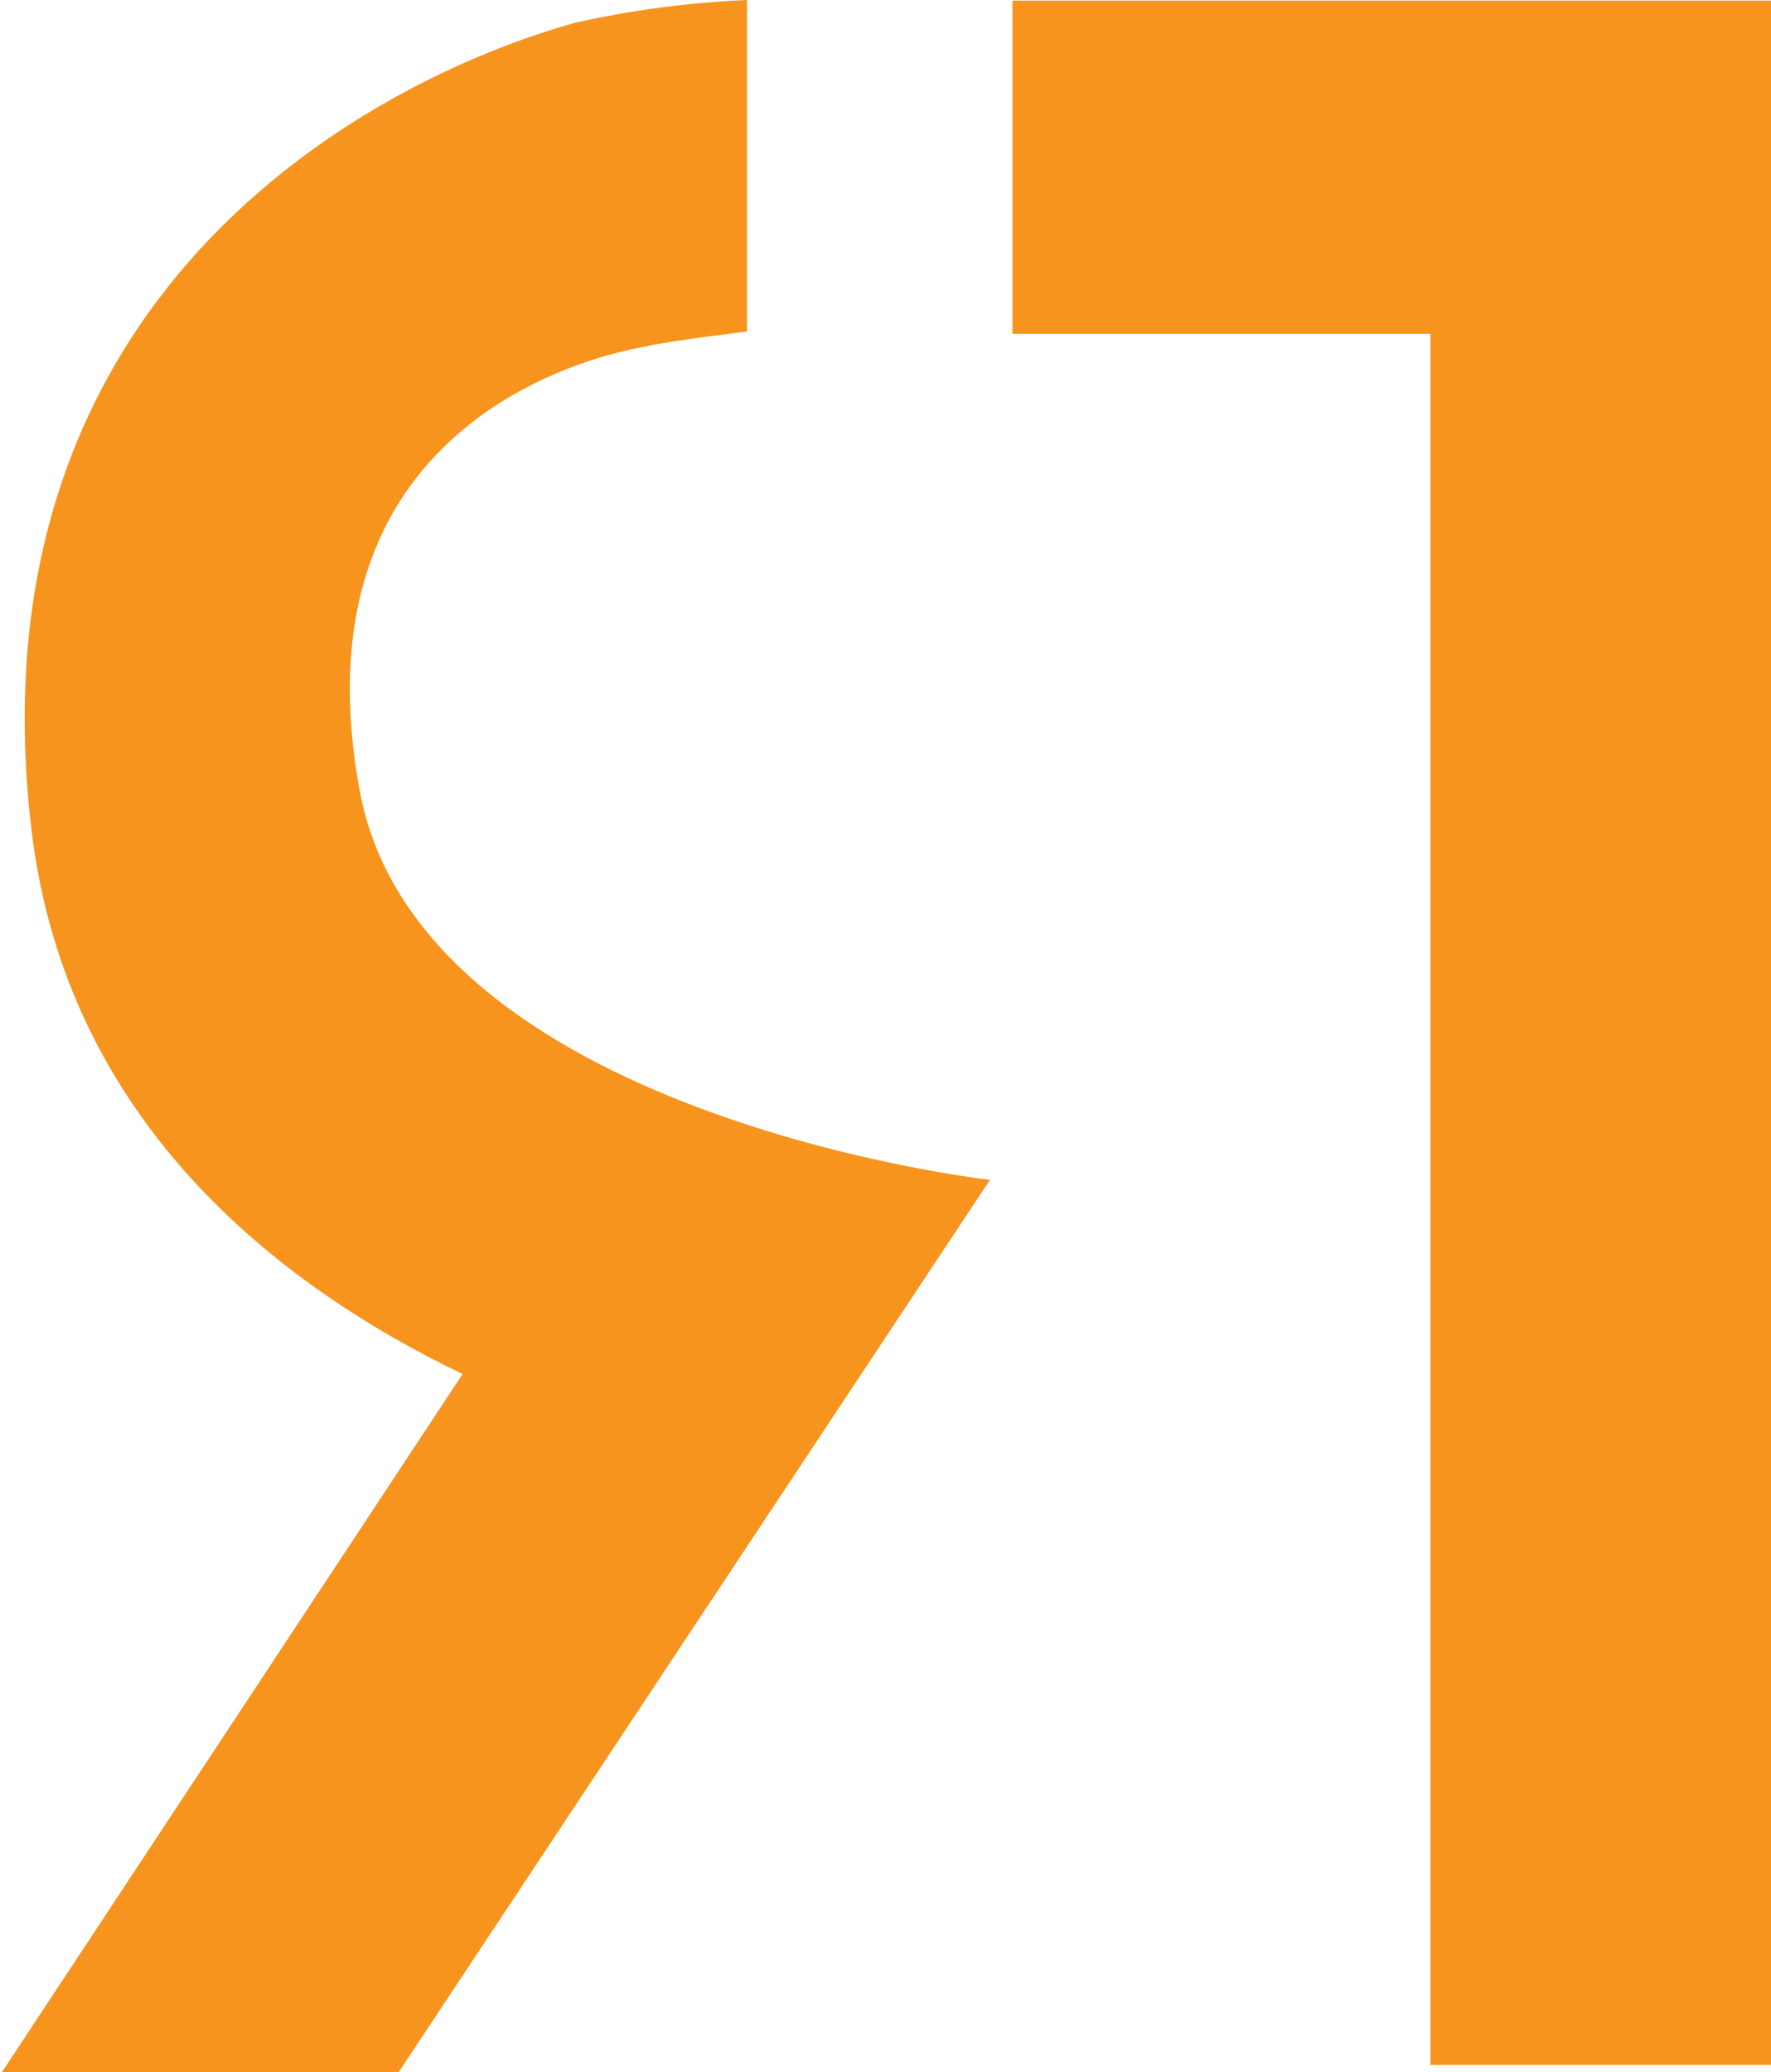 <?xml version="1.0" encoding="UTF-8"?> <svg xmlns="http://www.w3.org/2000/svg" width="407" height="476" viewBox="0 0 407 476" fill="none"><path d="M232.674 0.137V76.709H328.737V474.395H407V76.709V0.137H232.674Z" fill="#F7941D"></path><path d="M82.671 181.706C66.094 91.941 145.444 80.244 148.569 79.564C154.412 78.204 171.668 76.164 171.668 76.164V0C158.453 0.57 145.313 2.299 132.4 5.168C83.35 18.769 -7.413 68.684 7.261 190.819C15.277 257.734 64.056 295.408 106.312 315.673L0.467 476.026H91.638L227.512 271.063C227.512 271.063 96.53 256.374 82.671 181.706Z" fill="#F7941D"></path></svg> 